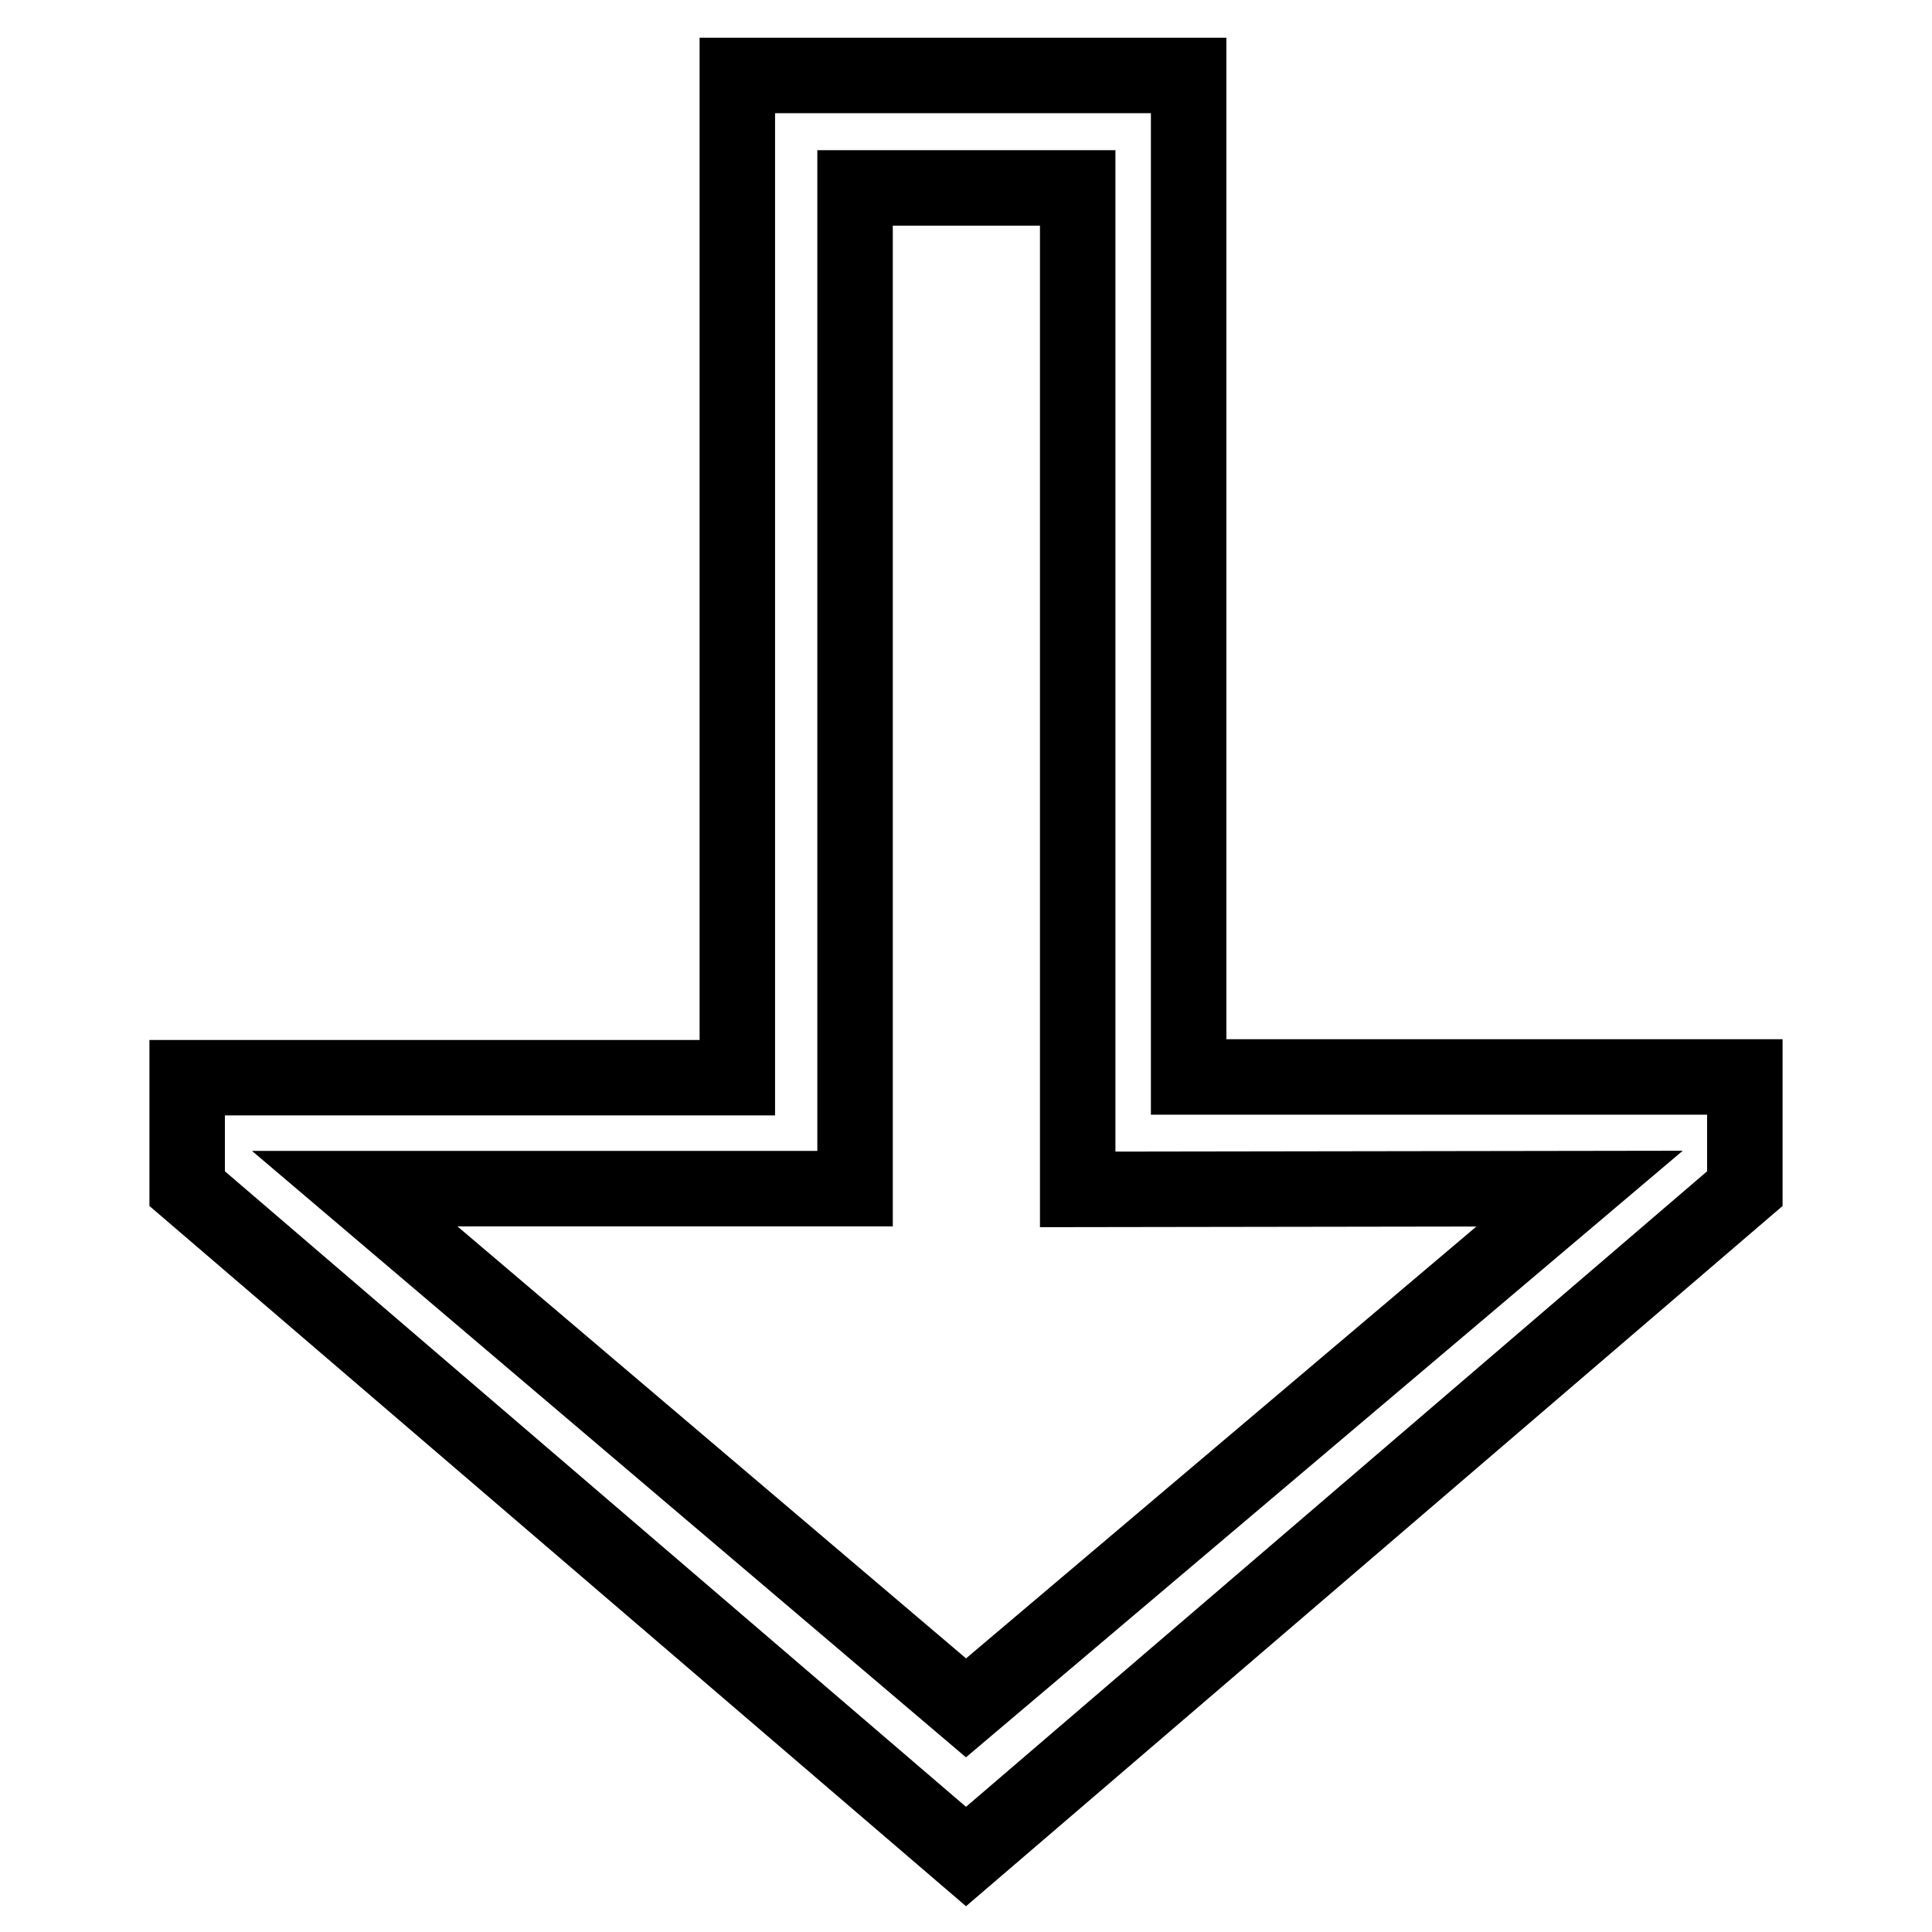 <?xml version="1.0" encoding="utf-8"?>
<!-- Svg Vector Icons : http://www.onlinewebfonts.com/icon -->
<!DOCTYPE svg PUBLIC "-//W3C//DTD SVG 1.1//EN" "http://www.w3.org/Graphics/SVG/1.1/DTD/svg11.dtd">
<svg version="1.1" xmlns="http://www.w3.org/2000/svg" xmlns:xlink="http://www.w3.org/1999/xlink" x="0px" y="0px" viewBox="0 0 256 256" enable-background="new 0 0 256 256" xml:space="preserve">
<g> <path stroke-width="10" fill-opacity="0" stroke="#000000"  d="M231.2,157.5v-14.8h-73.7V10H97.7v132.8H24.8v14.7L128,246L231.2,157.5z M209.3,157.5L128,226.3l-81-68.8 h66.3V24.9h29.5v132.7L209.3,157.5L209.3,157.5z"/></g>
</svg>
